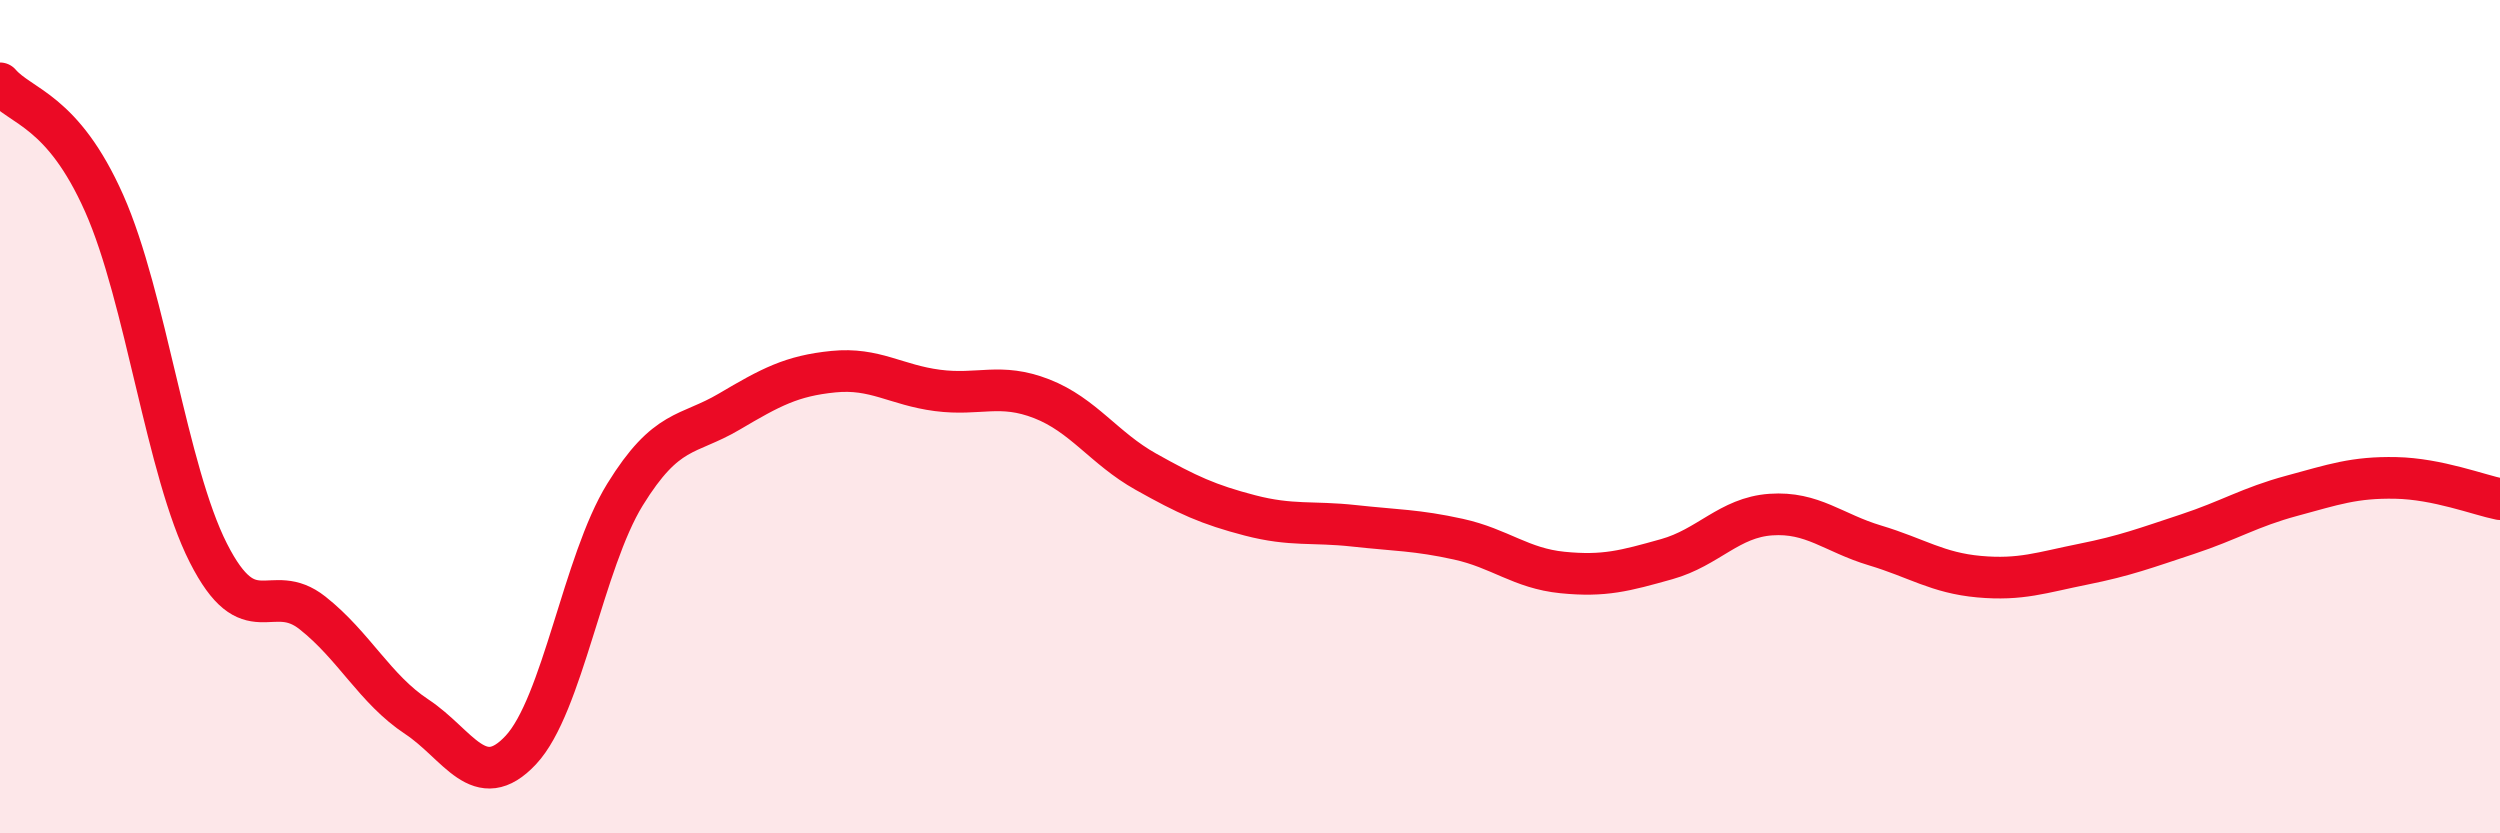 
    <svg width="60" height="20" viewBox="0 0 60 20" xmlns="http://www.w3.org/2000/svg">
      <path
        d="M 0,2 C 0.5,2.58 1.5,2.63 2.5,4.88 C 3.5,7.13 4,11.3 5,13.27 C 6,15.24 6.5,13.92 7.5,14.71 C 8.5,15.5 9,16.54 10,17.2 C 11,17.86 11.5,19.07 12.5,18 C 13.5,16.93 14,13.49 15,11.87 C 16,10.25 16.5,10.47 17.5,9.88 C 18.5,9.29 19,9.02 20,8.92 C 21,8.82 21.5,9.24 22.5,9.37 C 23.5,9.5 24,9.18 25,9.57 C 26,9.96 26.5,10.76 27.5,11.32 C 28.5,11.88 29,12.11 30,12.37 C 31,12.63 31.5,12.51 32.5,12.62 C 33.5,12.73 34,12.72 35,12.94 C 36,13.16 36.5,13.64 37.5,13.74 C 38.5,13.84 39,13.7 40,13.42 C 41,13.14 41.5,12.42 42.5,12.35 C 43.5,12.28 44,12.79 45,13.09 C 46,13.39 46.5,13.75 47.5,13.84 C 48.5,13.93 49,13.74 50,13.54 C 51,13.34 51.5,13.15 52.5,12.82 C 53.5,12.49 54,12.17 55,11.9 C 56,11.63 56.5,11.45 57.5,11.47 C 58.5,11.49 59.5,11.88 60,11.98L60 20L0 20Z"
        fill="#EB0A25"
        opacity="0.1"
        stroke-linecap="round"
        stroke-linejoin="round"
      />
      <path
        d="M 0,2 C 0.5,2.58 1.5,2.63 2.5,4.88 C 3.5,7.13 4,11.3 5,13.27 C 6,15.24 6.5,13.92 7.5,14.71 C 8.5,15.5 9,16.54 10,17.2 C 11,17.86 11.5,19.07 12.5,18 C 13.5,16.93 14,13.49 15,11.87 C 16,10.25 16.5,10.47 17.5,9.88 C 18.5,9.29 19,9.02 20,8.92 C 21,8.82 21.5,9.24 22.5,9.37 C 23.5,9.5 24,9.18 25,9.57 C 26,9.96 26.5,10.76 27.5,11.32 C 28.5,11.88 29,12.11 30,12.37 C 31,12.63 31.5,12.51 32.5,12.62 C 33.5,12.73 34,12.72 35,12.94 C 36,13.16 36.5,13.64 37.5,13.74 C 38.5,13.84 39,13.7 40,13.42 C 41,13.14 41.5,12.42 42.5,12.35 C 43.5,12.28 44,12.79 45,13.09 C 46,13.39 46.5,13.75 47.5,13.84 C 48.5,13.93 49,13.74 50,13.54 C 51,13.34 51.5,13.15 52.5,12.82 C 53.5,12.49 54,12.17 55,11.9 C 56,11.63 56.5,11.45 57.5,11.47 C 58.5,11.49 59.5,11.88 60,11.98"
        stroke="#EB0A25"
        stroke-width="1"
        fill="none"
        stroke-linecap="round"
        stroke-linejoin="round"
      />
    </svg>
  